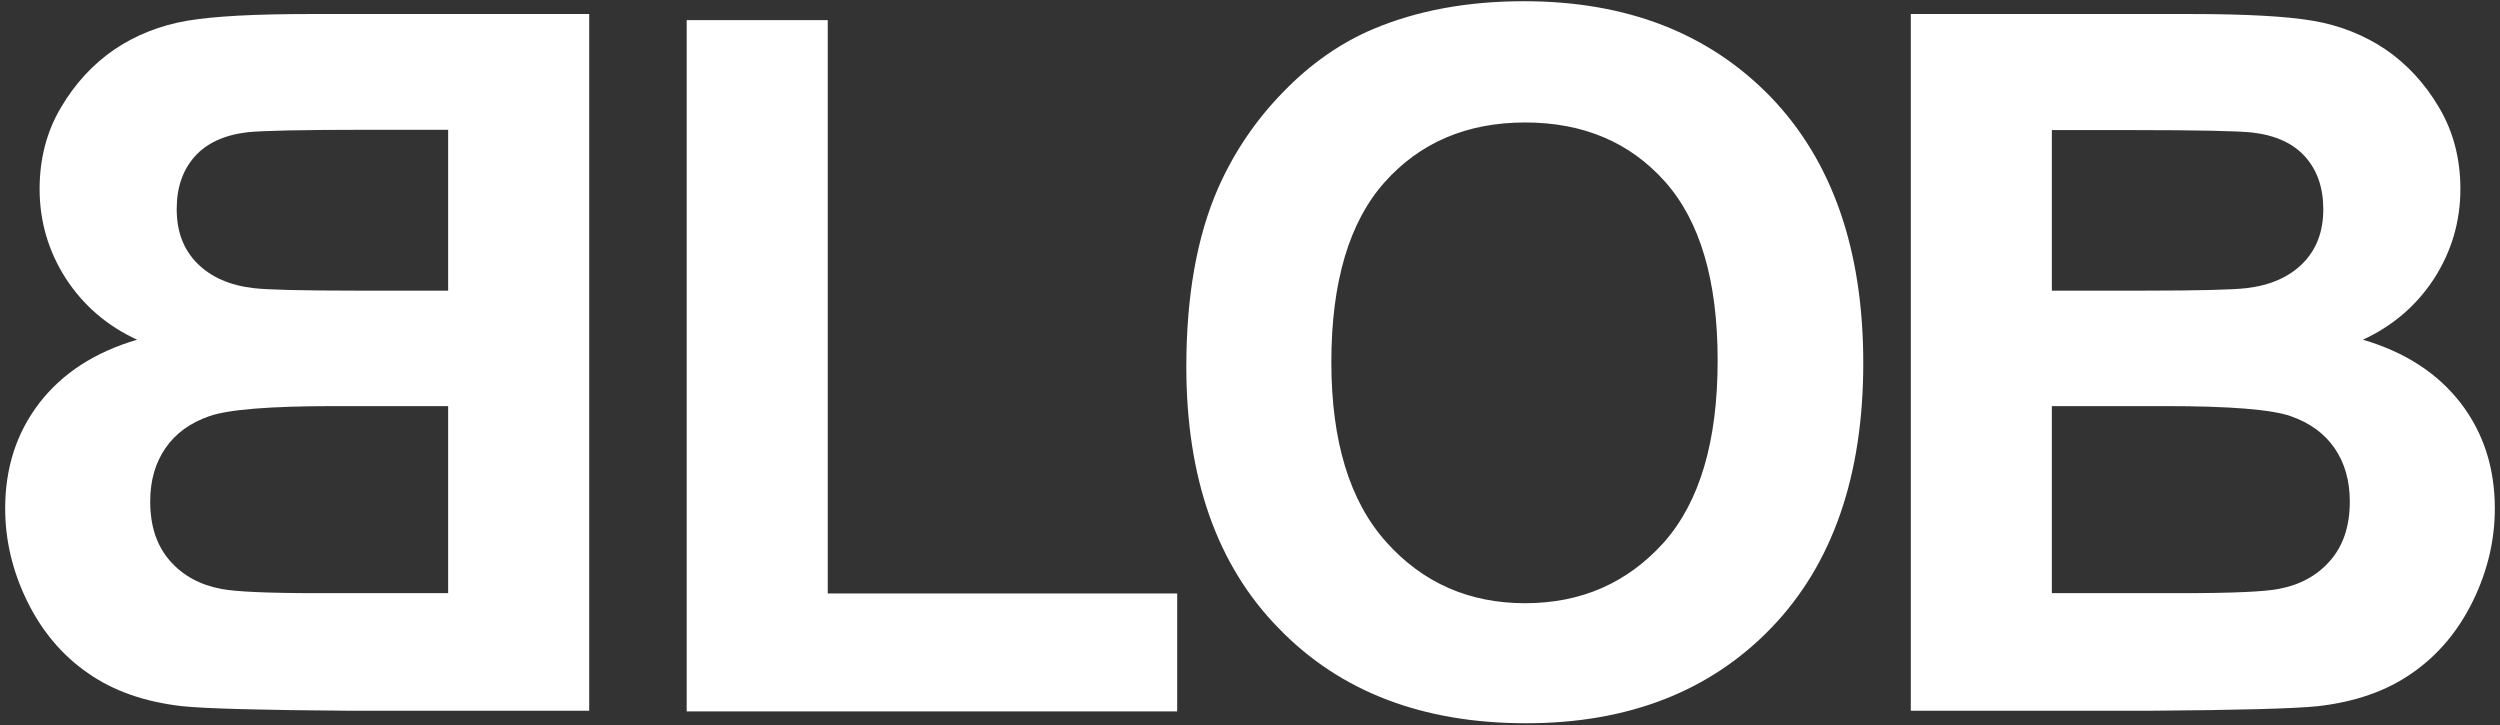 <?xml version="1.0" encoding="utf-8"?>
<!-- Generator: Adobe Illustrator 18.1.1, SVG Export Plug-In . SVG Version: 6.00 Build 0)  -->
<svg version="1.1" id="_x31_" xmlns="http://www.w3.org/2000/svg" xmlns:xlink="http://www.w3.org/1999/xlink" x="0px" y="0px"
	 viewBox="0 0 820.6 238.1" enable-background="new 0 0 820.6 238.1" xml:space="preserve">
<rect x="0" y="0" width="820.6" height="238.1" fill="#333333" stroke="none"/>
<g>
	<path fill-rule="evenodd" clip-rule="evenodd" fill="#FFFFFF" d="M225.4,233.4V6.6h46.3v188.2h114.7v38.7H225.4L225.4,233.4z
		 M389.4,120.4c0-23.3,3.5-42.9,10.5-58.8c5.2-11.7,12.3-22.2,21.3-31.4c9-9.3,18.8-16.1,29.6-20.7c14.3-6,30.7-9.1,49.4-9.1
		c33.8,0,60.7,10.5,81,31.4c20.2,21,30.4,50.1,30.4,87.4c0,37-10.1,66-30.1,86.8c-20.1,20.9-47,31.4-80.6,31.4
		c-34,0-61.1-10.4-81.2-31.2C399.5,185.6,389.4,156.9,389.4,120.4L389.4,120.4z M437,118.9c0,25.9,6,45.6,18,59
		c12,13.4,27.2,20.1,45.6,20.1c18.5,0,33.6-6.7,45.5-19.9c11.8-13.3,17.7-33.2,17.7-59.8c0-26.3-5.8-45.8-17.3-58.7
		c-11.5-12.9-26.8-19.4-45.9-19.4c-19.1,0-34.5,6.6-46.1,19.6C442.9,72.8,437,92.5,437,118.9L437,118.9z M627.1,4.6h91.5
		c18.2,0,31.6,0.7,40.5,2.2c8.9,1.5,16.9,4.7,23.9,9.4c7,4.8,12.9,11.1,17.6,19.1c4.7,7.9,7,16.9,7,26.7c0,10.7-2.9,20.5-8.6,29.4
		c-5.8,8.9-13.6,15.6-23.4,20.1c13.9,4.1,24.5,11,32.1,20.8c7.5,9.8,11.2,21.3,11.2,34.6c0,10.4-2.4,20.6-7.2,30.4
		c-4.8,9.8-11.4,17.7-19.9,23.6c-8.4,5.9-18.7,9.5-31,10.9c-7.7,0.8-26.3,1.3-55.7,1.5h-77.9V4.6L627.1,4.6z M673.5,42.7v52.7h30.2
		c17.9,0,29.1-0.3,33.5-0.8c7.9-0.9,14.1-3.6,18.6-8.1c4.5-4.5,6.8-10.4,6.8-17.8c0-7.1-2-12.8-5.9-17.2c-3.9-4.4-9.7-7.1-17.4-8
		c-4.6-0.5-17.7-0.8-39.4-0.8H673.5L673.5,42.7z M673.5,133.4v61.3h42.8c16.6,0,27.2-0.5,31.7-1.4c6.9-1.3,12.5-4.3,16.8-9.2
		c4.3-4.9,6.5-11.3,6.5-19.5c0-6.9-1.7-12.7-5-17.5c-3.3-4.8-8.1-8.3-14.4-10.5c-6.3-2.2-20-3.3-41-3.3H673.5z"/>
	<path fill-rule="evenodd" clip-rule="evenodd" fill="#FFFFFF" d="M193.4,4.6H102c-18.2,0-31.6,0.7-40.5,2.2
		c-8.9,1.5-16.9,4.7-23.9,9.4c-7,4.8-12.9,11.1-17.6,19.1c-4.7,7.9-7,16.9-7,26.7c0,10.7,2.9,20.5,8.6,29.4
		c5.8,8.9,13.6,15.6,23.4,20.1c-13.9,4.1-24.5,11-32.1,20.8c-7.5,9.8-11.2,21.3-11.2,34.6c0,10.4,2.4,20.6,7.2,30.4
		c4.8,9.8,11.4,17.7,19.9,23.6c8.4,5.9,18.7,9.5,31,10.9c7.7,0.8,26.3,1.3,55.7,1.5h77.9V4.6L193.4,4.6z M147.1,42.7v52.7h-30.2
		c-17.9,0-29.1-0.3-33.5-0.8c-7.9-0.9-14.1-3.6-18.6-8.1C60.2,81.9,58,76,58,68.6c0-7.1,2-12.8,5.9-17.2c3.9-4.4,9.7-7.1,17.4-8
		c4.6-0.5,17.7-0.8,39.4-0.8H147.1L147.1,42.7z M147.1,133.4v61.3h-42.8c-16.6,0-27.2-0.5-31.7-1.4c-6.9-1.3-12.5-4.3-16.8-9.2
		c-4.3-4.9-6.5-11.3-6.5-19.5c0-6.9,1.7-12.7,5-17.5c3.3-4.8,8.1-8.3,14.4-10.5c6.3-2.2,20-3.3,41-3.3H147.1z"/>
</g>
</svg>
